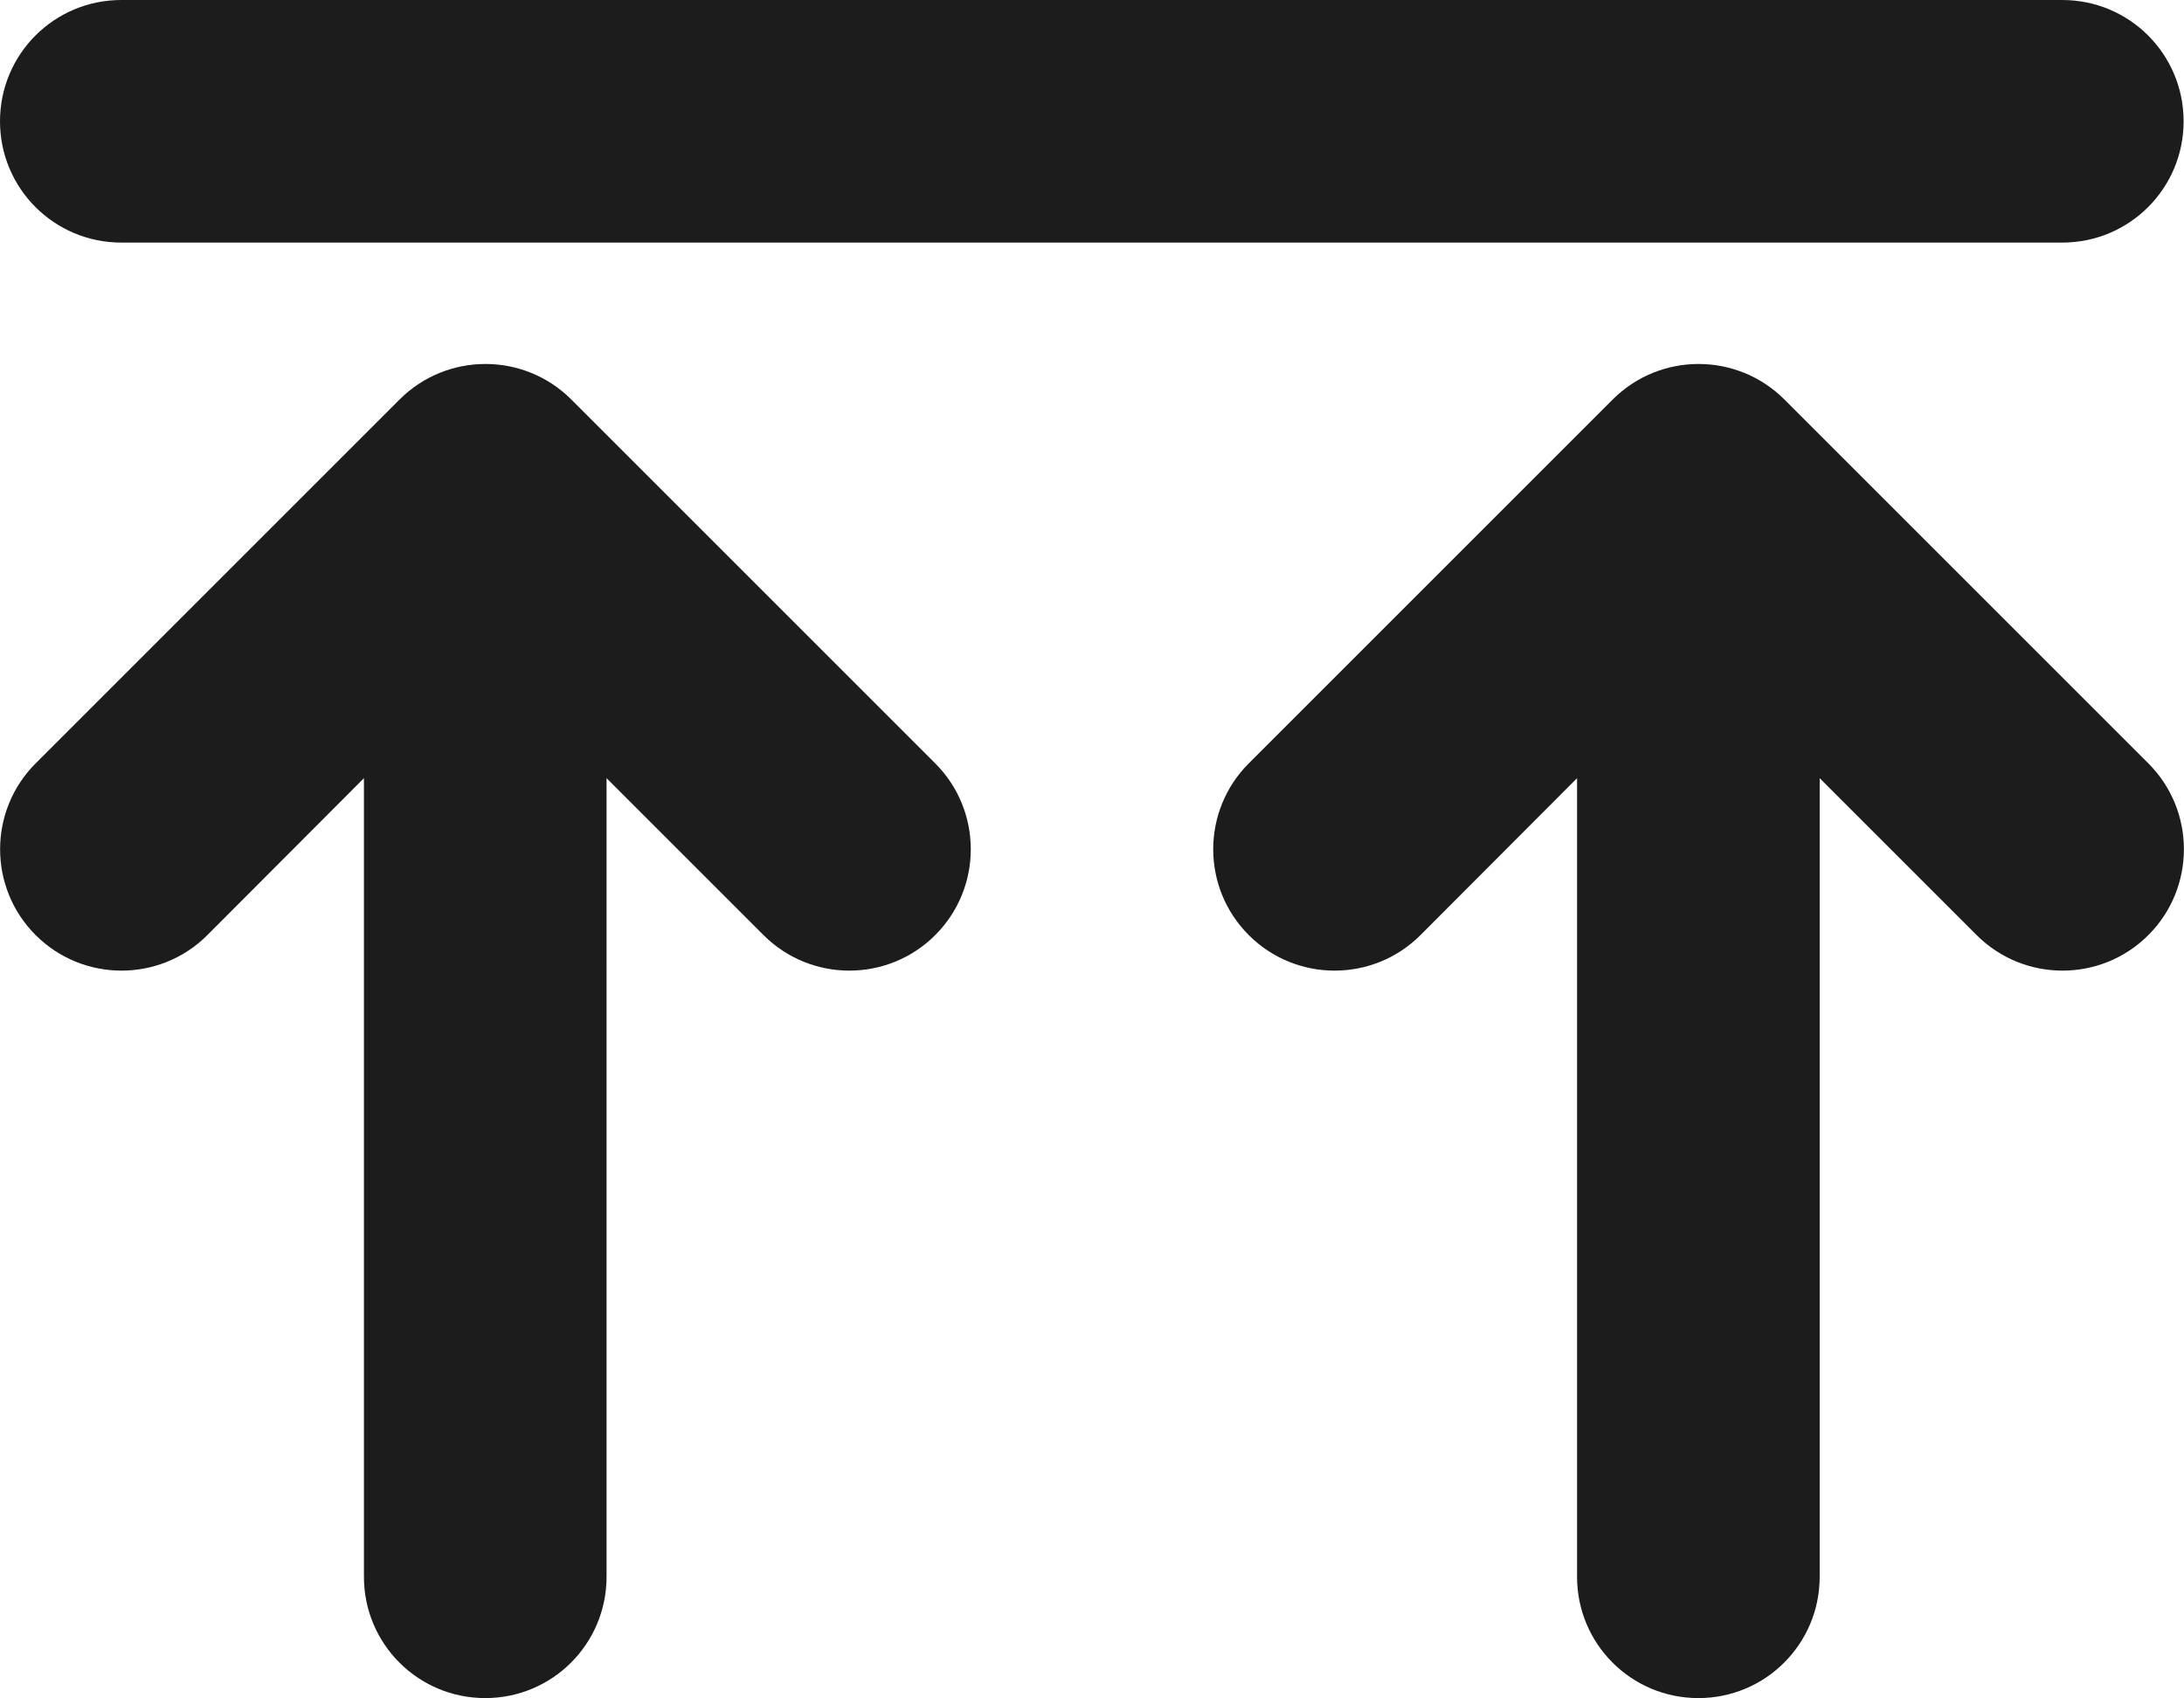 <?xml version="1.0" encoding="utf-8"?>
<!-- Generator: Adobe Illustrator 27.5.0, SVG Export Plug-In . SVG Version: 6.00 Build 0)  -->
<!DOCTYPE svg PUBLIC "-//W3C//DTD SVG 1.1//EN" "http://www.w3.org/Graphics/SVG/1.1/DTD/svg11.dtd">
<svg version="1.1" id="Ebene_1" xmlns:x="http://ns.adobe.com/Extensibility/1.0/" xmlns:i="http://ns.adobe.com/AdobeIllustrator/10.0/" xmlns:graph="http://ns.adobe.com/Graphs/1.0/"
	 xmlns="http://www.w3.org/2000/svg" xmlns:xlink="http://www.w3.org/1999/xlink" x="0px" y="0px" viewBox="0 0 576.1 448"
	 style="enable-background:new 0 0 576.1 448;" xml:space="preserve">
<style type="text/css">
	.st0{fill:#1C1C1C;}
</style>
<path class="st0" d="M32,64h512c17.7,0,32-14.3,32-32S561.7,0,544,0H32C14.3,0,0,14.3,0,32S14.3,64,32,64z M9.4,201.4
	c-12.5,12.5-12.5,32.8,0,45.3c12.5,12.5,32.8,12.5,45.3,0L96,205.3V416c0,17.7,14.3,32,32,32s32-14.3,32-32V205.3l41.4,41.4
	c12.5,12.5,32.8,12.5,45.3,0c12.5-12.5,12.5-32.8,0-45.3l-96-96c-12.5-12.5-32.8-12.5-45.3,0L9.4,201.4L9.4,201.4z M329.4,246.7
	c12.5,12.5,32.8,12.5,45.3,0l41.3-41.4V416c0,17.7,14.3,32,32,32s32-14.3,32-32V205.3l41.4,41.4c12.5,12.5,32.8,12.5,45.3,0
	s12.5-32.8,0-45.3l-96-96c-12.5-12.5-32.8-12.5-45.3,0l-96,96C316.9,213.9,316.9,234.2,329.4,246.7L329.4,246.7z"/>
</svg>
